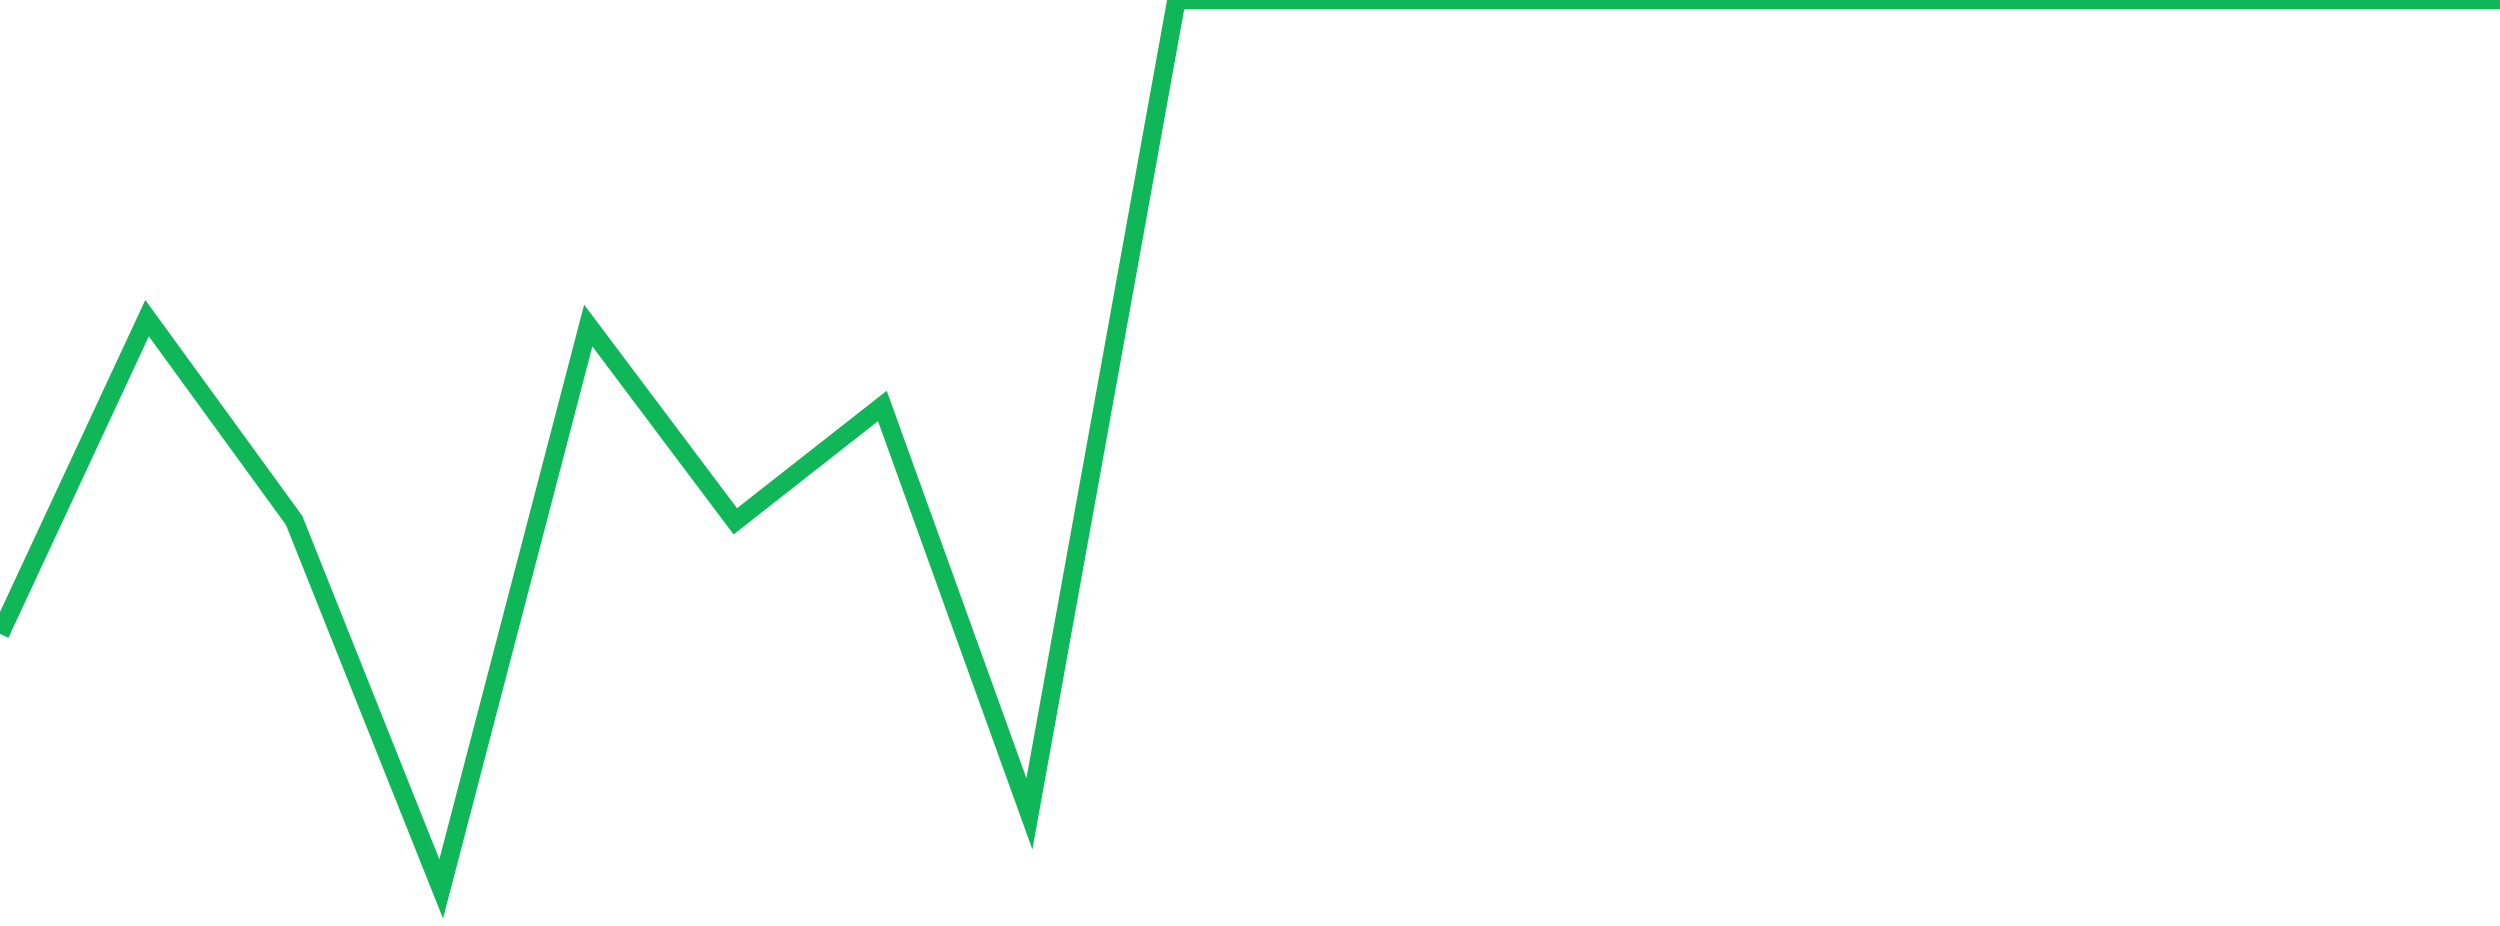 <?xml version="1.0" standalone="no"?>
<!DOCTYPE svg PUBLIC "-//W3C//DTD SVG 1.1//EN" "http://www.w3.org/Graphics/SVG/1.1/DTD/svg11.dtd">
<svg width="135" height="50" viewBox="0 0 135 50" preserveAspectRatio="none" class="sparkline" xmlns="http://www.w3.org/2000/svg"
xmlns:xlink="http://www.w3.org/1999/xlink"><path  class="sparkline--line" d="M 0 34.23 L 0 34.23 L 7.941 17.18 L 15.882 28.1 L 23.824 48 L 31.765 17.58 L 39.706 28.15 L 47.647 21.92 L 55.588 43.95 L 63.529 0 L 71.471 0 L 79.412 0 L 87.353 0 L 95.294 0 L 103.235 0 L 111.176 0 L 119.118 0 L 127.059 0 L 135 0" fill="none" stroke-width="1" stroke="#10b759"></path></svg>